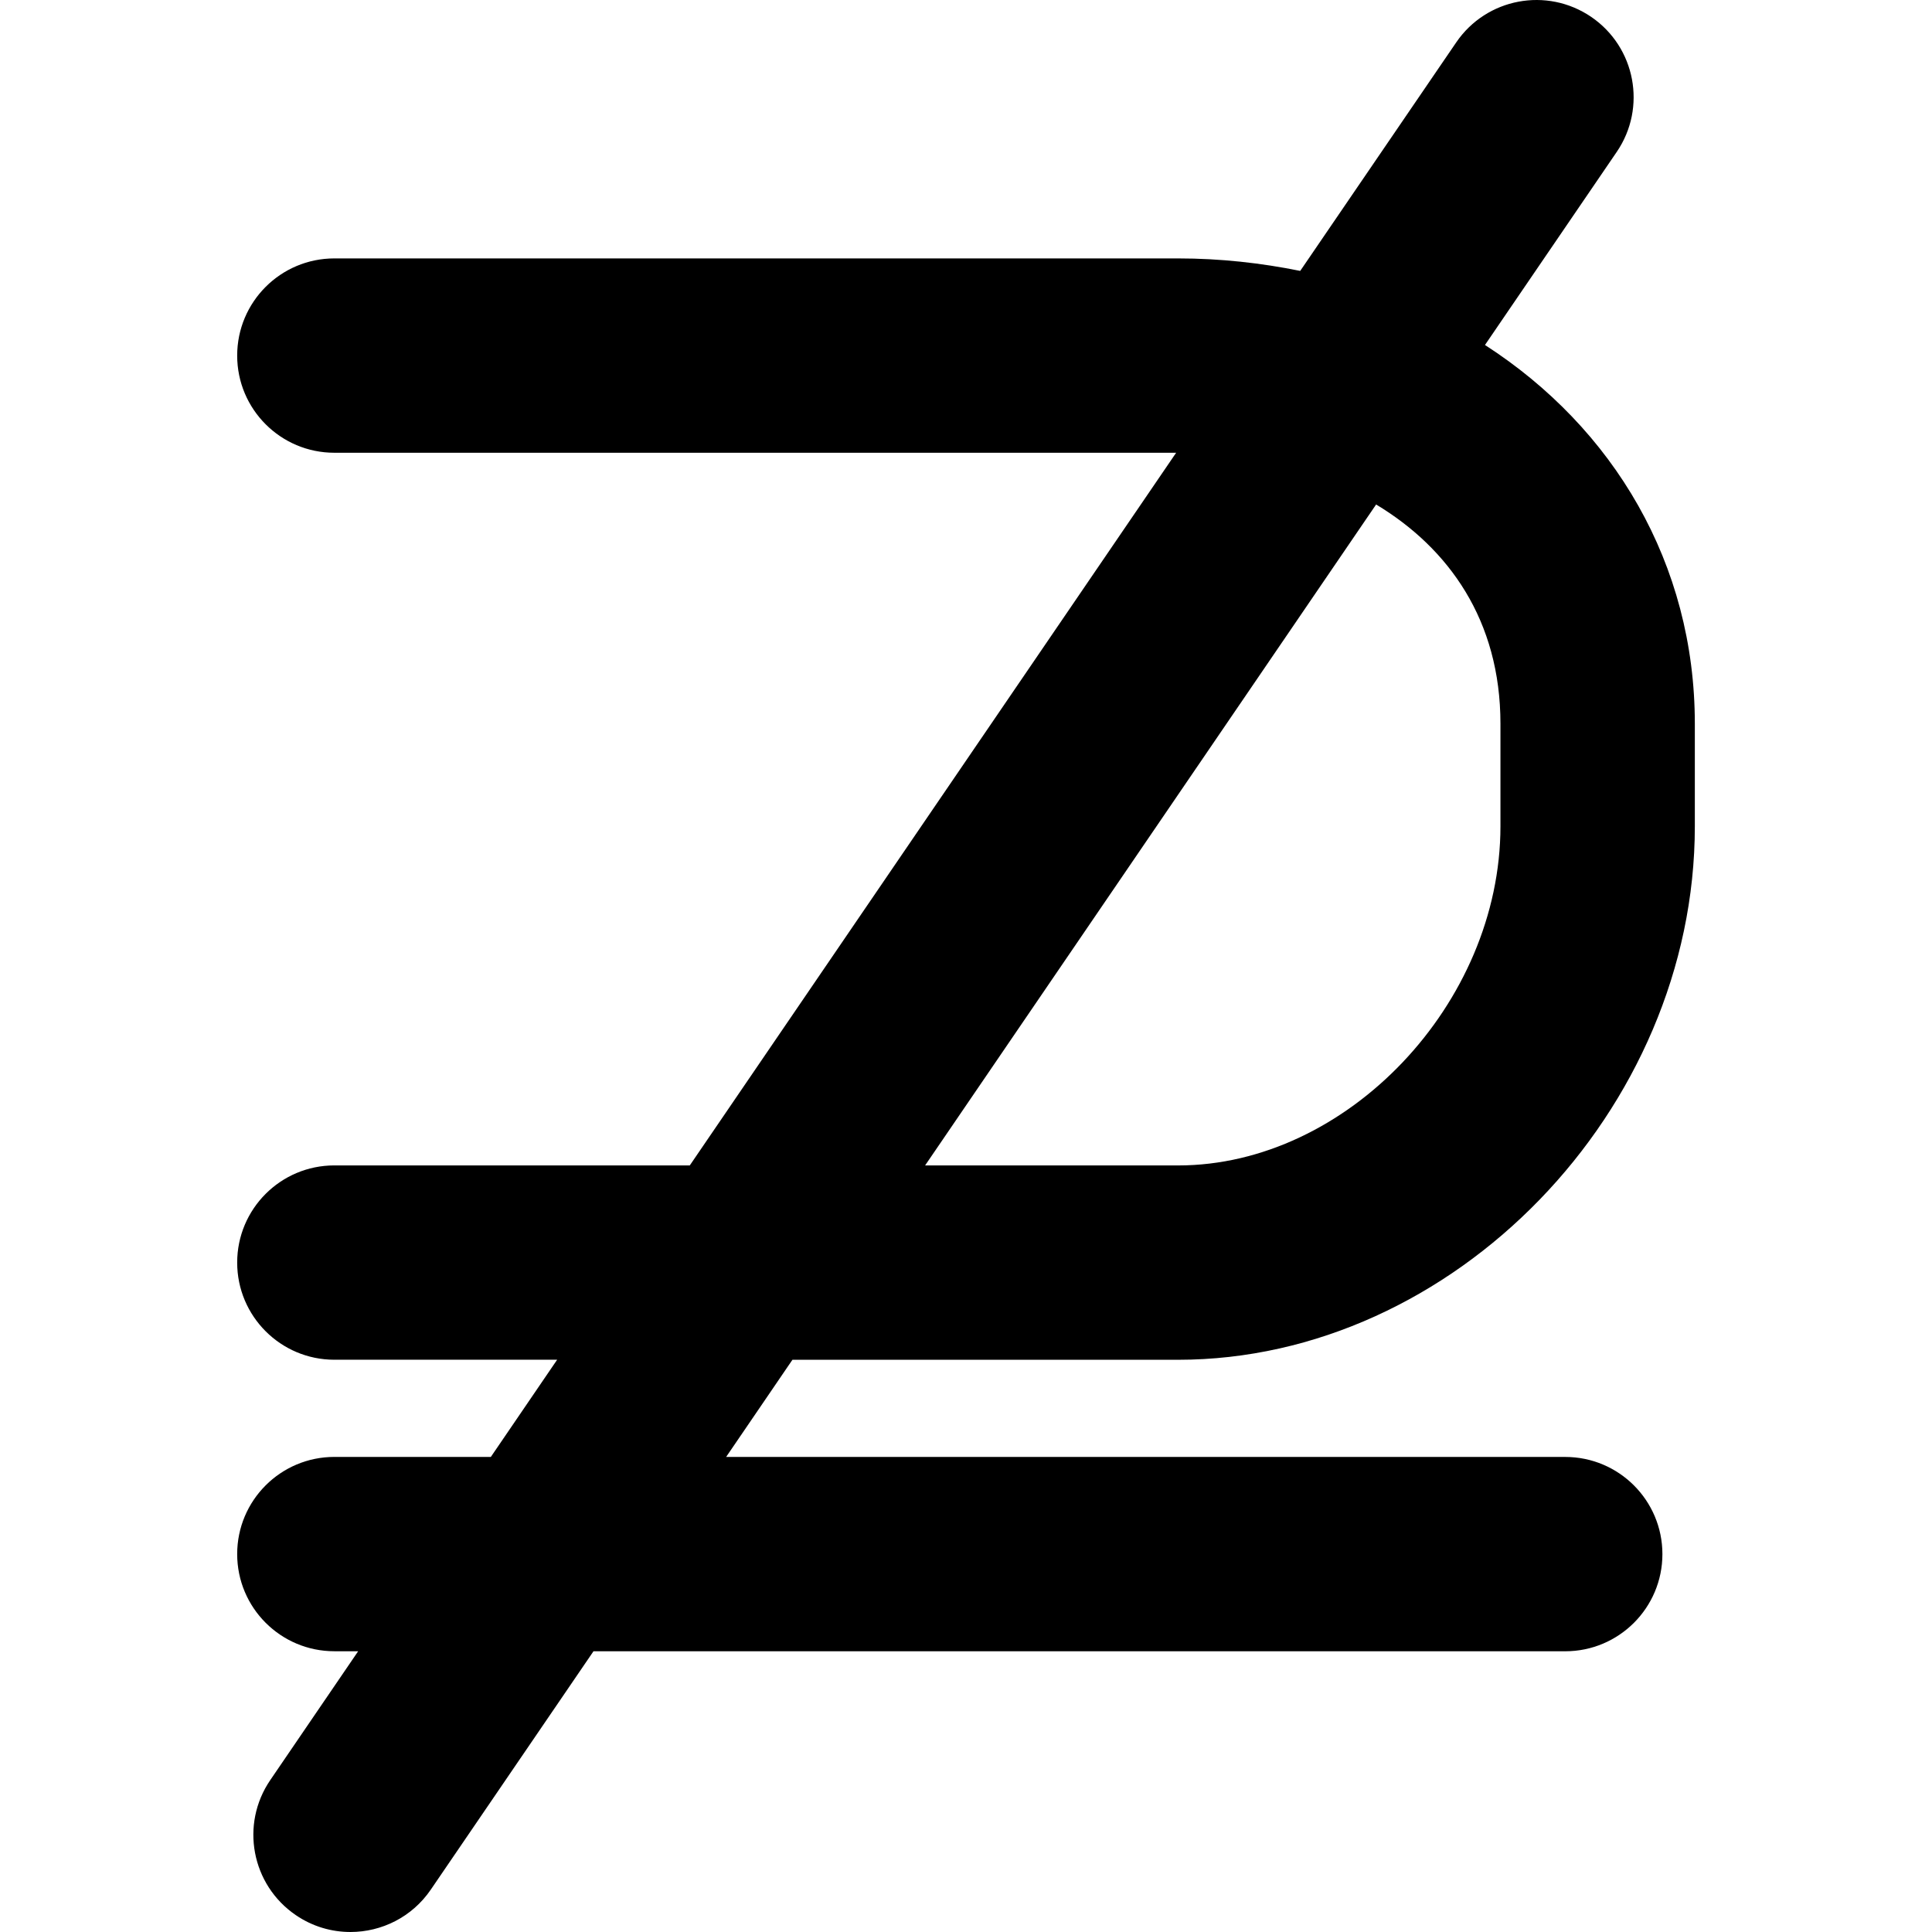 <?xml version="1.0" encoding="iso-8859-1"?>
<!-- Uploaded to: SVG Repo, www.svgrepo.com, Generator: SVG Repo Mixer Tools -->
<!DOCTYPE svg PUBLIC "-//W3C//DTD SVG 1.1//EN" "http://www.w3.org/Graphics/SVG/1.1/DTD/svg11.dtd">
<svg fill="#000000" version="1.1" id="Capa_1" xmlns="http://www.w3.org/2000/svg" xmlns:xlink="http://www.w3.org/1999/xlink" 
	 width="800px" height="800px" viewBox="0 0 123.988 123.989"
	 xml:space="preserve">
<g>
	<path d="M75.604,87.266c17.666,0,33.164-15.999,33.164-34.24v-6.578c0-10.265-5.207-18.981-13.468-24.308l8.454-12.387
		c1.943-2.844,1.21-6.725-1.634-8.667c-2.849-1.942-6.728-1.208-8.666,1.636L83.443,17.386c-2.502-0.507-5.115-0.802-7.842-0.802
		H21.457c-3.444,0-6.236,2.792-6.236,6.236c0,3.444,2.792,6.236,6.236,6.236H75.48L44.268,74.792H21.457
		c-3.444,0-6.236,2.792-6.236,6.235c0,3.444,2.792,6.236,6.236,6.236h14.298L31.5,93.5H21.457c-3.444,0-6.236,2.792-6.236,6.235
		c0,3.444,2.792,6.236,6.236,6.236h1.528l-5.64,8.267c-1.942,2.846-1.21,6.725,1.636,8.666c1.074,0.735,2.297,1.085,3.509,1.085
		c1.992,0,3.95-0.951,5.158-2.722l10.439-15.294h62.364c3.443,0,6.236-2.792,6.236-6.235c0-3.444-2.793-6.236-6.236-6.236H46.6
		l4.255-6.236L75.604,87.266L75.604,87.266z M88.314,32.376c4.657,2.804,7.979,7.43,7.979,14.071v6.578
		c0,11.393-9.86,21.769-20.688,21.769H59.369L88.314,32.376z"/>
</g>
</svg>